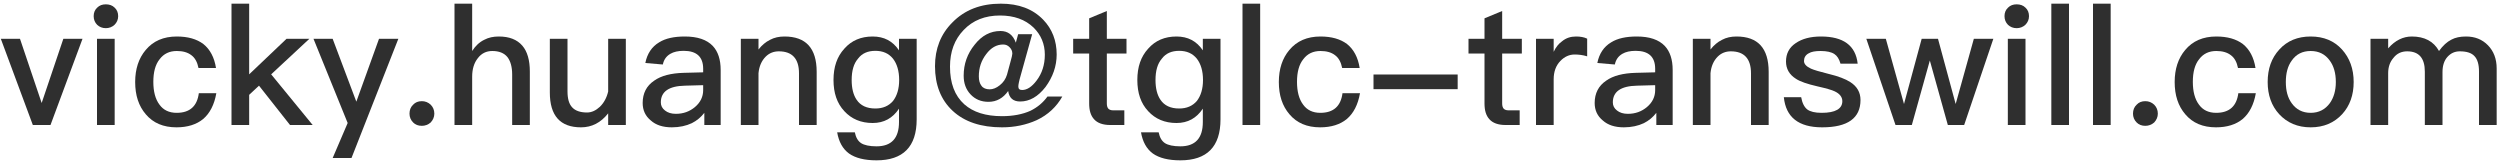 <?xml version="1.0" encoding="UTF-8"?>
<svg width="240px" height="16px" viewBox="0 0 240 16" version="1.1" xmlns="http://www.w3.org/2000/svg" xmlns:xlink="http://www.w3.org/1999/xlink">
    <title>img_email</title>
    <g id="Page-1" stroke="none" stroke-width="1" fill="none" fill-rule="evenodd">
        <g id="1-2銓崴官網_中文手機版" transform="translate(-96, -7228)" fill="#2F2F2F" fill-rule="nonzero">
            <g id="img_email" transform="translate(96.08, 7228.352)">
                <polygon id="Path" points="-1.42108547e-14 3.376 3.072 11.648 4.768 11.648 7.84 3.376 6 3.376 3.92 9.536 1.84 3.376"></polygon>
                <path d="M10.08,0.064 C9.744,0.064 9.472,0.16 9.248,0.384 C9.024,0.592 8.912,0.864 8.912,1.2 C8.912,1.52 9.024,1.808 9.248,2.032 C9.472,2.24 9.744,2.352 10.08,2.352 C10.4,2.352 10.688,2.24 10.912,2.032 C11.136,1.808 11.264,1.536 11.264,1.2 C11.264,0.864 11.152,0.592 10.928,0.384 C10.704,0.16 10.416,0.064 10.08,0.064 Z M9.232,3.376 L9.232,11.648 L10.928,11.648 L10.928,3.376 L9.232,3.376 Z" id="Shape"></path>
                <path d="M16.896,3.152 C15.616,3.152 14.624,3.584 13.904,4.448 C13.232,5.248 12.896,6.272 12.896,7.52 C12.896,8.8 13.232,9.824 13.92,10.624 C14.624,11.456 15.6,11.872 16.864,11.872 C17.92,11.872 18.784,11.6 19.424,11.072 C20.064,10.528 20.496,9.696 20.688,8.592 L19.008,8.592 C18.848,9.84 18.144,10.48 16.88,10.48 C16.144,10.48 15.6,10.208 15.232,9.696 C14.832,9.168 14.64,8.432 14.64,7.504 C14.64,6.576 14.832,5.84 15.248,5.328 C15.648,4.8 16.192,4.544 16.896,4.544 C17.472,4.544 17.936,4.672 18.288,4.944 C18.64,5.2 18.864,5.616 18.976,6.176 L20.656,6.176 C20.496,5.152 20.08,4.384 19.44,3.872 C18.8,3.392 17.952,3.152 16.896,3.152 Z" id="Path"></path>
                <polygon id="Path" points="22.144 9.09494702e-13 22.144 11.648 23.84 11.648 23.84 8.752 24.784 7.872 27.76 11.648 29.936 11.648 25.952 6.784 29.616 3.376 27.424 3.376 23.84 6.784 23.84 9.09494702e-13"></polygon>
                <polygon id="Path" points="30.016 3.376 33.296 11.456 31.856 14.816 33.664 14.816 38.16 3.376 36.304 3.376 34.128 9.408 31.856 3.376"></polygon>
                <path d="M40.416,9.36 C40.064,9.36 39.792,9.472 39.584,9.696 C39.344,9.92 39.232,10.208 39.232,10.56 C39.232,10.88 39.344,11.168 39.584,11.408 C39.792,11.616 40.064,11.728 40.416,11.728 C40.736,11.728 41.024,11.616 41.264,11.408 C41.488,11.168 41.616,10.88 41.616,10.56 C41.616,10.208 41.488,9.92 41.264,9.696 C41.024,9.472 40.736,9.36 40.416,9.36 Z" id="Path"></path>
                <path d="M43.552,9.09494702e-13 L43.552,11.648 L45.248,11.648 L45.248,7.008 C45.248,6.288 45.424,5.696 45.792,5.232 C46.144,4.768 46.608,4.544 47.184,4.544 C47.824,4.544 48.32,4.736 48.64,5.136 C48.928,5.52 49.088,6.064 49.088,6.8 L49.088,11.648 L50.784,11.648 L50.784,6.512 C50.784,5.424 50.544,4.592 50.064,4.032 C49.552,3.44 48.8,3.152 47.808,3.152 C47.28,3.152 46.816,3.248 46.4,3.472 C45.936,3.696 45.552,4.064 45.248,4.544 L45.248,9.09494702e-13 L43.552,9.09494702e-13 Z" id="Path"></path>
                <path d="M52.704,3.376 L52.704,8.528 C52.704,10.752 53.696,11.872 55.696,11.872 C56.736,11.872 57.6,11.424 58.304,10.528 L58.304,11.648 L60,11.648 L60,3.376 L58.304,3.376 L58.304,8.432 C58.16,9.04 57.888,9.536 57.504,9.904 C57.12,10.256 56.72,10.448 56.272,10.448 C55.616,10.448 55.136,10.272 54.848,9.952 C54.544,9.632 54.4,9.12 54.4,8.416 L54.4,3.376 L52.704,3.376 Z" id="Path"></path>
                <path d="M65.664,3.152 C64.64,3.152 63.808,3.328 63.2,3.712 C62.496,4.128 62.048,4.8 61.872,5.696 L63.552,5.84 C63.648,5.376 63.888,5.04 64.272,4.816 C64.592,4.624 65.024,4.528 65.552,4.528 C66.8,4.528 67.424,5.104 67.424,6.256 L67.424,6.592 L65.568,6.64 C64.352,6.672 63.392,6.912 62.72,7.392 C61.984,7.888 61.616,8.608 61.616,9.536 C61.616,10.224 61.872,10.784 62.4,11.216 C62.88,11.648 63.552,11.872 64.416,11.872 C65.152,11.872 65.792,11.728 66.336,11.472 C66.816,11.232 67.216,10.896 67.536,10.48 L67.536,11.648 L69.104,11.648 L69.104,6.368 C69.104,5.36 68.848,4.592 68.352,4.064 C67.776,3.456 66.88,3.152 65.664,3.152 Z M67.424,7.824 L67.424,8.304 C67.424,8.944 67.152,9.488 66.64,9.92 C66.128,10.352 65.52,10.576 64.8,10.576 C64.368,10.576 64.016,10.464 63.76,10.256 C63.488,10.048 63.36,9.792 63.36,9.472 C63.36,8.448 64.128,7.904 65.68,7.872 L67.424,7.824 Z" id="Shape"></path>
                <path d="M75.232,3.152 C74.72,3.152 74.256,3.248 73.84,3.472 C73.424,3.68 73.056,3.984 72.736,4.4 L72.736,3.376 L71.04,3.376 L71.04,11.648 L72.736,11.648 L72.736,6.672 C72.8,6 73.04,5.472 73.424,5.088 C73.776,4.736 74.208,4.576 74.688,4.576 C75.968,4.576 76.624,5.28 76.624,6.688 L76.624,11.648 L78.32,11.648 L78.32,6.544 C78.32,4.272 77.28,3.152 75.232,3.152 Z" id="Path"></path>
                <path d="M83.696,3.152 C82.576,3.152 81.664,3.536 80.976,4.32 C80.272,5.088 79.936,6.08 79.936,7.328 C79.936,8.576 80.272,9.568 80.976,10.32 C81.664,11.072 82.576,11.456 83.696,11.456 C84.784,11.456 85.616,10.992 86.224,10.08 L86.224,11.36 C86.224,12.912 85.504,13.696 84.064,13.696 C83.392,13.696 82.896,13.584 82.592,13.392 C82.272,13.184 82.08,12.832 81.984,12.352 L80.288,12.352 C80.448,13.264 80.816,13.936 81.424,14.384 C82.032,14.816 82.912,15.04 84.064,15.04 C86.624,15.04 87.92,13.728 87.92,11.104 L87.92,3.376 L86.224,3.376 L86.224,4.48 C85.616,3.584 84.784,3.152 83.696,3.152 Z M83.952,4.528 C84.672,4.528 85.232,4.768 85.648,5.28 C86.032,5.776 86.24,6.464 86.24,7.328 C86.24,8.176 86.032,8.848 85.648,9.344 C85.232,9.824 84.672,10.064 83.952,10.064 C83.12,10.064 82.528,9.776 82.16,9.232 C81.84,8.768 81.68,8.128 81.68,7.328 C81.68,6.448 81.872,5.76 82.288,5.28 C82.672,4.768 83.232,4.528 83.952,4.528 Z" id="Shape"></path>
                <path d="M96,9.09494702e-13 C94.08,9.09494702e-13 92.528,0.592 91.344,1.808 C90.224,2.928 89.68,4.336 89.68,6 C89.68,7.792 90.24,9.232 91.376,10.288 C92.512,11.344 94.096,11.872 96.112,11.872 C97.328,11.872 98.448,11.632 99.44,11.184 C100.528,10.672 101.344,9.904 101.904,8.912 L100.48,8.912 C100.064,9.488 99.52,9.952 98.832,10.288 C98.08,10.624 97.168,10.8 96.112,10.8 C94.544,10.8 93.344,10.416 92.496,9.664 C91.568,8.832 91.12,7.632 91.12,6.048 C91.12,4.608 91.552,3.44 92.432,2.528 C93.312,1.6 94.48,1.136 95.92,1.136 C97.264,1.136 98.336,1.52 99.136,2.288 C99.856,2.992 100.224,3.872 100.224,4.896 C100.224,5.872 99.952,6.704 99.424,7.392 C98.976,7.984 98.512,8.288 98.048,8.288 C97.792,8.288 97.68,8.176 97.68,7.952 C97.68,7.792 97.744,7.44 97.904,6.896 L99.008,2.928 L97.664,2.928 L97.44,3.744 C97.168,2.992 96.672,2.624 95.968,2.624 C95.008,2.624 94.176,3.056 93.488,3.936 C92.784,4.8 92.432,5.792 92.432,6.912 C92.432,7.632 92.64,8.224 93.088,8.704 C93.536,9.184 94.112,9.424 94.816,9.424 C95.584,9.424 96.224,9.072 96.704,8.384 C96.8,9.056 97.184,9.392 97.856,9.392 C98.752,9.392 99.568,8.928 100.288,8 C100.992,7.04 101.36,6 101.36,4.88 C101.36,3.552 100.928,2.432 100.064,1.536 C99.072,0.512 97.728,9.09494702e-13 96,9.09494702e-13 Z M96.224,3.92 C96.464,3.92 96.672,4 96.848,4.192 C97.008,4.352 97.104,4.544 97.104,4.8 C97.104,4.896 97.04,5.184 96.912,5.632 L96.592,6.816 C96.464,7.232 96.24,7.568 95.888,7.84 C95.568,8.096 95.248,8.224 94.928,8.224 C94.576,8.224 94.304,8.112 94.144,7.888 C93.968,7.664 93.888,7.36 93.888,6.976 C93.888,6.176 94.112,5.472 94.592,4.848 C95.056,4.224 95.6,3.92 96.224,3.92 Z" id="Shape"></path>
                <path d="M106.176,0.704 L104.48,1.408 L104.48,3.376 L102.944,3.376 L102.944,4.784 L104.48,4.784 L104.48,9.584 C104.48,10.24 104.624,10.736 104.944,11.088 C105.264,11.456 105.792,11.648 106.496,11.648 L107.856,11.648 L107.856,10.24 L106.768,10.24 C106.56,10.24 106.416,10.176 106.32,10.08 C106.224,9.968 106.176,9.808 106.176,9.584 L106.176,4.784 L108.064,4.784 L108.064,3.376 L106.176,3.376 L106.176,0.704 Z" id="Path"></path>
                <path d="M112.864,3.152 C111.744,3.152 110.832,3.536 110.144,4.32 C109.44,5.088 109.104,6.08 109.104,7.328 C109.104,8.576 109.44,9.568 110.144,10.32 C110.832,11.072 111.744,11.456 112.864,11.456 C113.952,11.456 114.784,10.992 115.392,10.08 L115.392,11.36 C115.392,12.912 114.672,13.696 113.232,13.696 C112.56,13.696 112.064,13.584 111.76,13.392 C111.44,13.184 111.248,12.832 111.152,12.352 L109.456,12.352 C109.616,13.264 109.984,13.936 110.592,14.384 C111.2,14.816 112.08,15.04 113.232,15.04 C115.792,15.04 117.088,13.728 117.088,11.104 L117.088,3.376 L115.392,3.376 L115.392,4.48 C114.784,3.584 113.952,3.152 112.864,3.152 Z M113.12,4.528 C113.84,4.528 114.4,4.768 114.816,5.28 C115.2,5.776 115.408,6.464 115.408,7.328 C115.408,8.176 115.2,8.848 114.816,9.344 C114.4,9.824 113.84,10.064 113.12,10.064 C112.288,10.064 111.696,9.776 111.328,9.232 C111.008,8.768 110.848,8.128 110.848,7.328 C110.848,6.448 111.04,5.76 111.456,5.28 C111.84,4.768 112.4,4.528 113.12,4.528 Z" id="Shape"></path>
                <polygon id="Path" points="119.2 9.09494702e-13 119.2 11.648 120.896 11.648 120.896 9.09494702e-13"></polygon>
                <path d="M126.688,3.152 C125.408,3.152 124.416,3.584 123.696,4.448 C123.024,5.248 122.688,6.272 122.688,7.52 C122.688,8.8 123.024,9.824 123.712,10.624 C124.416,11.456 125.392,11.872 126.656,11.872 C127.712,11.872 128.576,11.6 129.216,11.072 C129.856,10.528 130.288,9.696 130.48,8.592 L128.8,8.592 C128.64,9.84 127.936,10.48 126.672,10.48 C125.936,10.48 125.392,10.208 125.024,9.696 C124.624,9.168 124.432,8.432 124.432,7.504 C124.432,6.576 124.624,5.84 125.04,5.328 C125.44,4.8 125.984,4.544 126.688,4.544 C127.264,4.544 127.728,4.672 128.08,4.944 C128.432,5.2 128.656,5.616 128.768,6.176 L130.448,6.176 C130.288,5.152 129.872,4.384 129.232,3.872 C128.592,3.392 127.744,3.152 126.688,3.152 Z" id="Path"></path>
                <polygon id="Path" points="131.776 6.8 131.776 8.208 139.856 8.208 139.856 6.8"></polygon>
                <path d="M144.128,0.704 L142.432,1.408 L142.432,3.376 L140.896,3.376 L140.896,4.784 L142.432,4.784 L142.432,9.584 C142.432,10.24 142.576,10.736 142.896,11.088 C143.216,11.456 143.744,11.648 144.448,11.648 L145.808,11.648 L145.808,10.24 L144.72,10.24 C144.512,10.24 144.368,10.176 144.272,10.08 C144.176,9.968 144.128,9.808 144.128,9.584 L144.128,4.784 L146.016,4.784 L146.016,3.376 L144.128,3.376 L144.128,0.704 Z" id="Path"></path>
                <path d="M151.216,3.152 C150.704,3.152 150.256,3.296 149.872,3.616 C149.552,3.84 149.28,4.176 149.072,4.624 L149.072,3.376 L147.376,3.376 L147.376,11.648 L149.072,11.648 L149.072,7.264 C149.072,6.544 149.28,5.952 149.712,5.504 C150.112,5.088 150.576,4.88 151.088,4.88 C151.472,4.88 151.872,4.928 152.288,5.056 L152.288,3.36 C152,3.216 151.632,3.152 151.216,3.152 Z" id="Path"></path>
                <path d="M157.056,3.152 C156.032,3.152 155.2,3.328 154.592,3.712 C153.888,4.128 153.44,4.8 153.264,5.696 L154.944,5.84 C155.04,5.376 155.28,5.04 155.664,4.816 C155.984,4.624 156.416,4.528 156.944,4.528 C158.192,4.528 158.816,5.104 158.816,6.256 L158.816,6.592 L156.96,6.64 C155.744,6.672 154.784,6.912 154.112,7.392 C153.376,7.888 153.008,8.608 153.008,9.536 C153.008,10.224 153.264,10.784 153.792,11.216 C154.272,11.648 154.944,11.872 155.808,11.872 C156.544,11.872 157.184,11.728 157.728,11.472 C158.208,11.232 158.608,10.896 158.928,10.48 L158.928,11.648 L160.496,11.648 L160.496,6.368 C160.496,5.36 160.24,4.592 159.744,4.064 C159.168,3.456 158.272,3.152 157.056,3.152 Z M158.816,7.824 L158.816,8.304 C158.816,8.944 158.544,9.488 158.032,9.92 C157.52,10.352 156.912,10.576 156.192,10.576 C155.76,10.576 155.408,10.464 155.152,10.256 C154.88,10.048 154.752,9.792 154.752,9.472 C154.752,8.448 155.52,7.904 157.072,7.872 L158.816,7.824 Z" id="Shape"></path>
                <path d="M166.624,3.152 C166.112,3.152 165.648,3.248 165.232,3.472 C164.816,3.68 164.448,3.984 164.128,4.4 L164.128,3.376 L162.432,3.376 L162.432,11.648 L164.128,11.648 L164.128,6.672 C164.192,6 164.432,5.472 164.816,5.088 C165.168,4.736 165.6,4.576 166.08,4.576 C167.36,4.576 168.016,5.28 168.016,6.688 L168.016,11.648 L169.712,11.648 L169.712,6.544 C169.712,4.272 168.672,3.152 166.624,3.152 Z" id="Path"></path>
                <path d="M174.736,3.152 C173.744,3.152 172.928,3.36 172.304,3.792 C171.68,4.208 171.376,4.8 171.376,5.552 C171.376,6.256 171.696,6.816 172.336,7.216 C172.72,7.472 173.408,7.712 174.384,7.936 C175.232,8.128 175.792,8.288 176.048,8.416 C176.528,8.64 176.784,8.96 176.784,9.36 C176.784,10.096 176.112,10.48 174.8,10.48 C174.16,10.48 173.712,10.368 173.424,10.16 C173.136,9.936 172.928,9.536 172.832,8.976 L171.168,8.976 C171.36,10.896 172.576,11.872 174.848,11.872 C177.296,11.872 178.528,10.992 178.528,9.248 C178.528,8.512 178.192,7.936 177.536,7.52 C177.088,7.232 176.384,6.96 175.44,6.736 C174.608,6.528 174.064,6.368 173.776,6.24 C173.328,6.032 173.104,5.792 173.104,5.504 C173.104,5.184 173.248,4.928 173.552,4.768 C173.808,4.608 174.192,4.544 174.704,4.544 C175.28,4.544 175.728,4.64 176.016,4.832 C176.288,5.008 176.48,5.312 176.608,5.76 L178.256,5.76 C178.064,4.016 176.88,3.152 174.736,3.152 Z" id="Path"></path>
                <polygon id="Path" points="179.088 3.376 181.888 11.648 183.456 11.648 185.184 5.456 186.912 11.648 188.48 11.648 191.28 3.376 189.408 3.376 187.664 9.632 185.968 3.376 184.4 3.376 182.704 9.632 180.96 3.376"></polygon>
                <path d="M193.52,0.064 C193.184,0.064 192.912,0.16 192.688,0.384 C192.464,0.592 192.352,0.864 192.352,1.2 C192.352,1.52 192.464,1.808 192.688,2.032 C192.912,2.24 193.184,2.352 193.52,2.352 C193.84,2.352 194.128,2.24 194.352,2.032 C194.576,1.808 194.704,1.536 194.704,1.2 C194.704,0.864 194.592,0.592 194.368,0.384 C194.144,0.16 193.856,0.064 193.52,0.064 Z M192.672,3.376 L192.672,11.648 L194.368,11.648 L194.368,3.376 L192.672,3.376 Z" id="Shape"></path>
                <polygon id="Path" points="196.848 9.09494702e-13 196.848 11.648 198.544 11.648 198.544 9.09494702e-13"></polygon>
                <polygon id="Path" points="200.848 9.09494702e-13 200.848 11.648 202.544 11.648 202.544 9.09494702e-13"></polygon>
                <path d="M205.872,9.36 C205.52,9.36 205.248,9.472 205.04,9.696 C204.8,9.92 204.688,10.208 204.688,10.56 C204.688,10.88 204.8,11.168 205.04,11.408 C205.248,11.616 205.52,11.728 205.872,11.728 C206.192,11.728 206.48,11.616 206.72,11.408 C206.944,11.168 207.072,10.88 207.072,10.56 C207.072,10.208 206.944,9.92 206.72,9.696 C206.48,9.472 206.192,9.36 205.872,9.36 Z" id="Path"></path>
                <path d="M212.688,3.152 C211.408,3.152 210.416,3.584 209.696,4.448 C209.024,5.248 208.688,6.272 208.688,7.52 C208.688,8.8 209.024,9.824 209.712,10.624 C210.416,11.456 211.392,11.872 212.656,11.872 C213.712,11.872 214.576,11.6 215.216,11.072 C215.856,10.528 216.288,9.696 216.48,8.592 L214.8,8.592 C214.64,9.84 213.936,10.48 212.672,10.48 C211.936,10.48 211.392,10.208 211.024,9.696 C210.624,9.168 210.432,8.432 210.432,7.504 C210.432,6.576 210.624,5.84 211.04,5.328 C211.44,4.8 211.984,4.544 212.688,4.544 C213.264,4.544 213.728,4.672 214.08,4.944 C214.432,5.2 214.656,5.616 214.768,6.176 L216.448,6.176 C216.288,5.152 215.872,4.384 215.232,3.872 C214.592,3.392 213.744,3.152 212.688,3.152 Z" id="Path"></path>
                <path d="M221.744,3.152 C220.496,3.152 219.488,3.568 218.736,4.4 C217.984,5.216 217.616,6.256 217.616,7.52 C217.616,8.768 217.984,9.808 218.72,10.608 C219.488,11.44 220.496,11.872 221.744,11.872 C222.992,11.872 224,11.44 224.768,10.608 C225.504,9.808 225.872,8.768 225.872,7.52 C225.872,6.256 225.488,5.216 224.752,4.4 C224,3.568 222.992,3.152 221.744,3.152 Z M221.744,4.544 C222.528,4.544 223.136,4.848 223.584,5.472 C223.968,6 224.16,6.688 224.16,7.52 C224.16,8.336 223.968,9.008 223.584,9.552 C223.136,10.16 222.528,10.48 221.744,10.48 C220.96,10.48 220.352,10.16 219.92,9.552 C219.536,9.024 219.36,8.352 219.36,7.52 C219.36,6.688 219.536,6 219.92,5.472 C220.352,4.848 220.96,4.544 221.744,4.544 Z" id="Shape"></path>
                <path d="M231.456,3.152 C230.624,3.152 229.856,3.52 229.184,4.288 L229.184,3.376 L227.488,3.376 L227.488,11.648 L229.184,11.648 L229.184,6.672 C229.184,6.096 229.344,5.6 229.696,5.2 C230.016,4.784 230.464,4.576 231.008,4.576 C232.128,4.576 232.704,5.216 232.704,6.528 L232.704,11.648 L234.4,11.648 L234.4,6.56 C234.4,5.952 234.56,5.456 234.88,5.104 C235.2,4.752 235.584,4.576 236.064,4.576 C236.704,4.576 237.184,4.72 237.472,5.04 C237.76,5.344 237.904,5.84 237.904,6.512 L237.904,11.648 L239.6,11.648 L239.6,6.224 C239.6,5.296 239.312,4.56 238.768,4 C238.208,3.424 237.504,3.152 236.656,3.152 C236.096,3.152 235.632,3.248 235.248,3.456 C234.832,3.664 234.432,4.032 234.064,4.544 C233.552,3.616 232.672,3.152 231.456,3.152 Z" id="Path"></path>
            </g>
        </g>
    </g>
</svg>